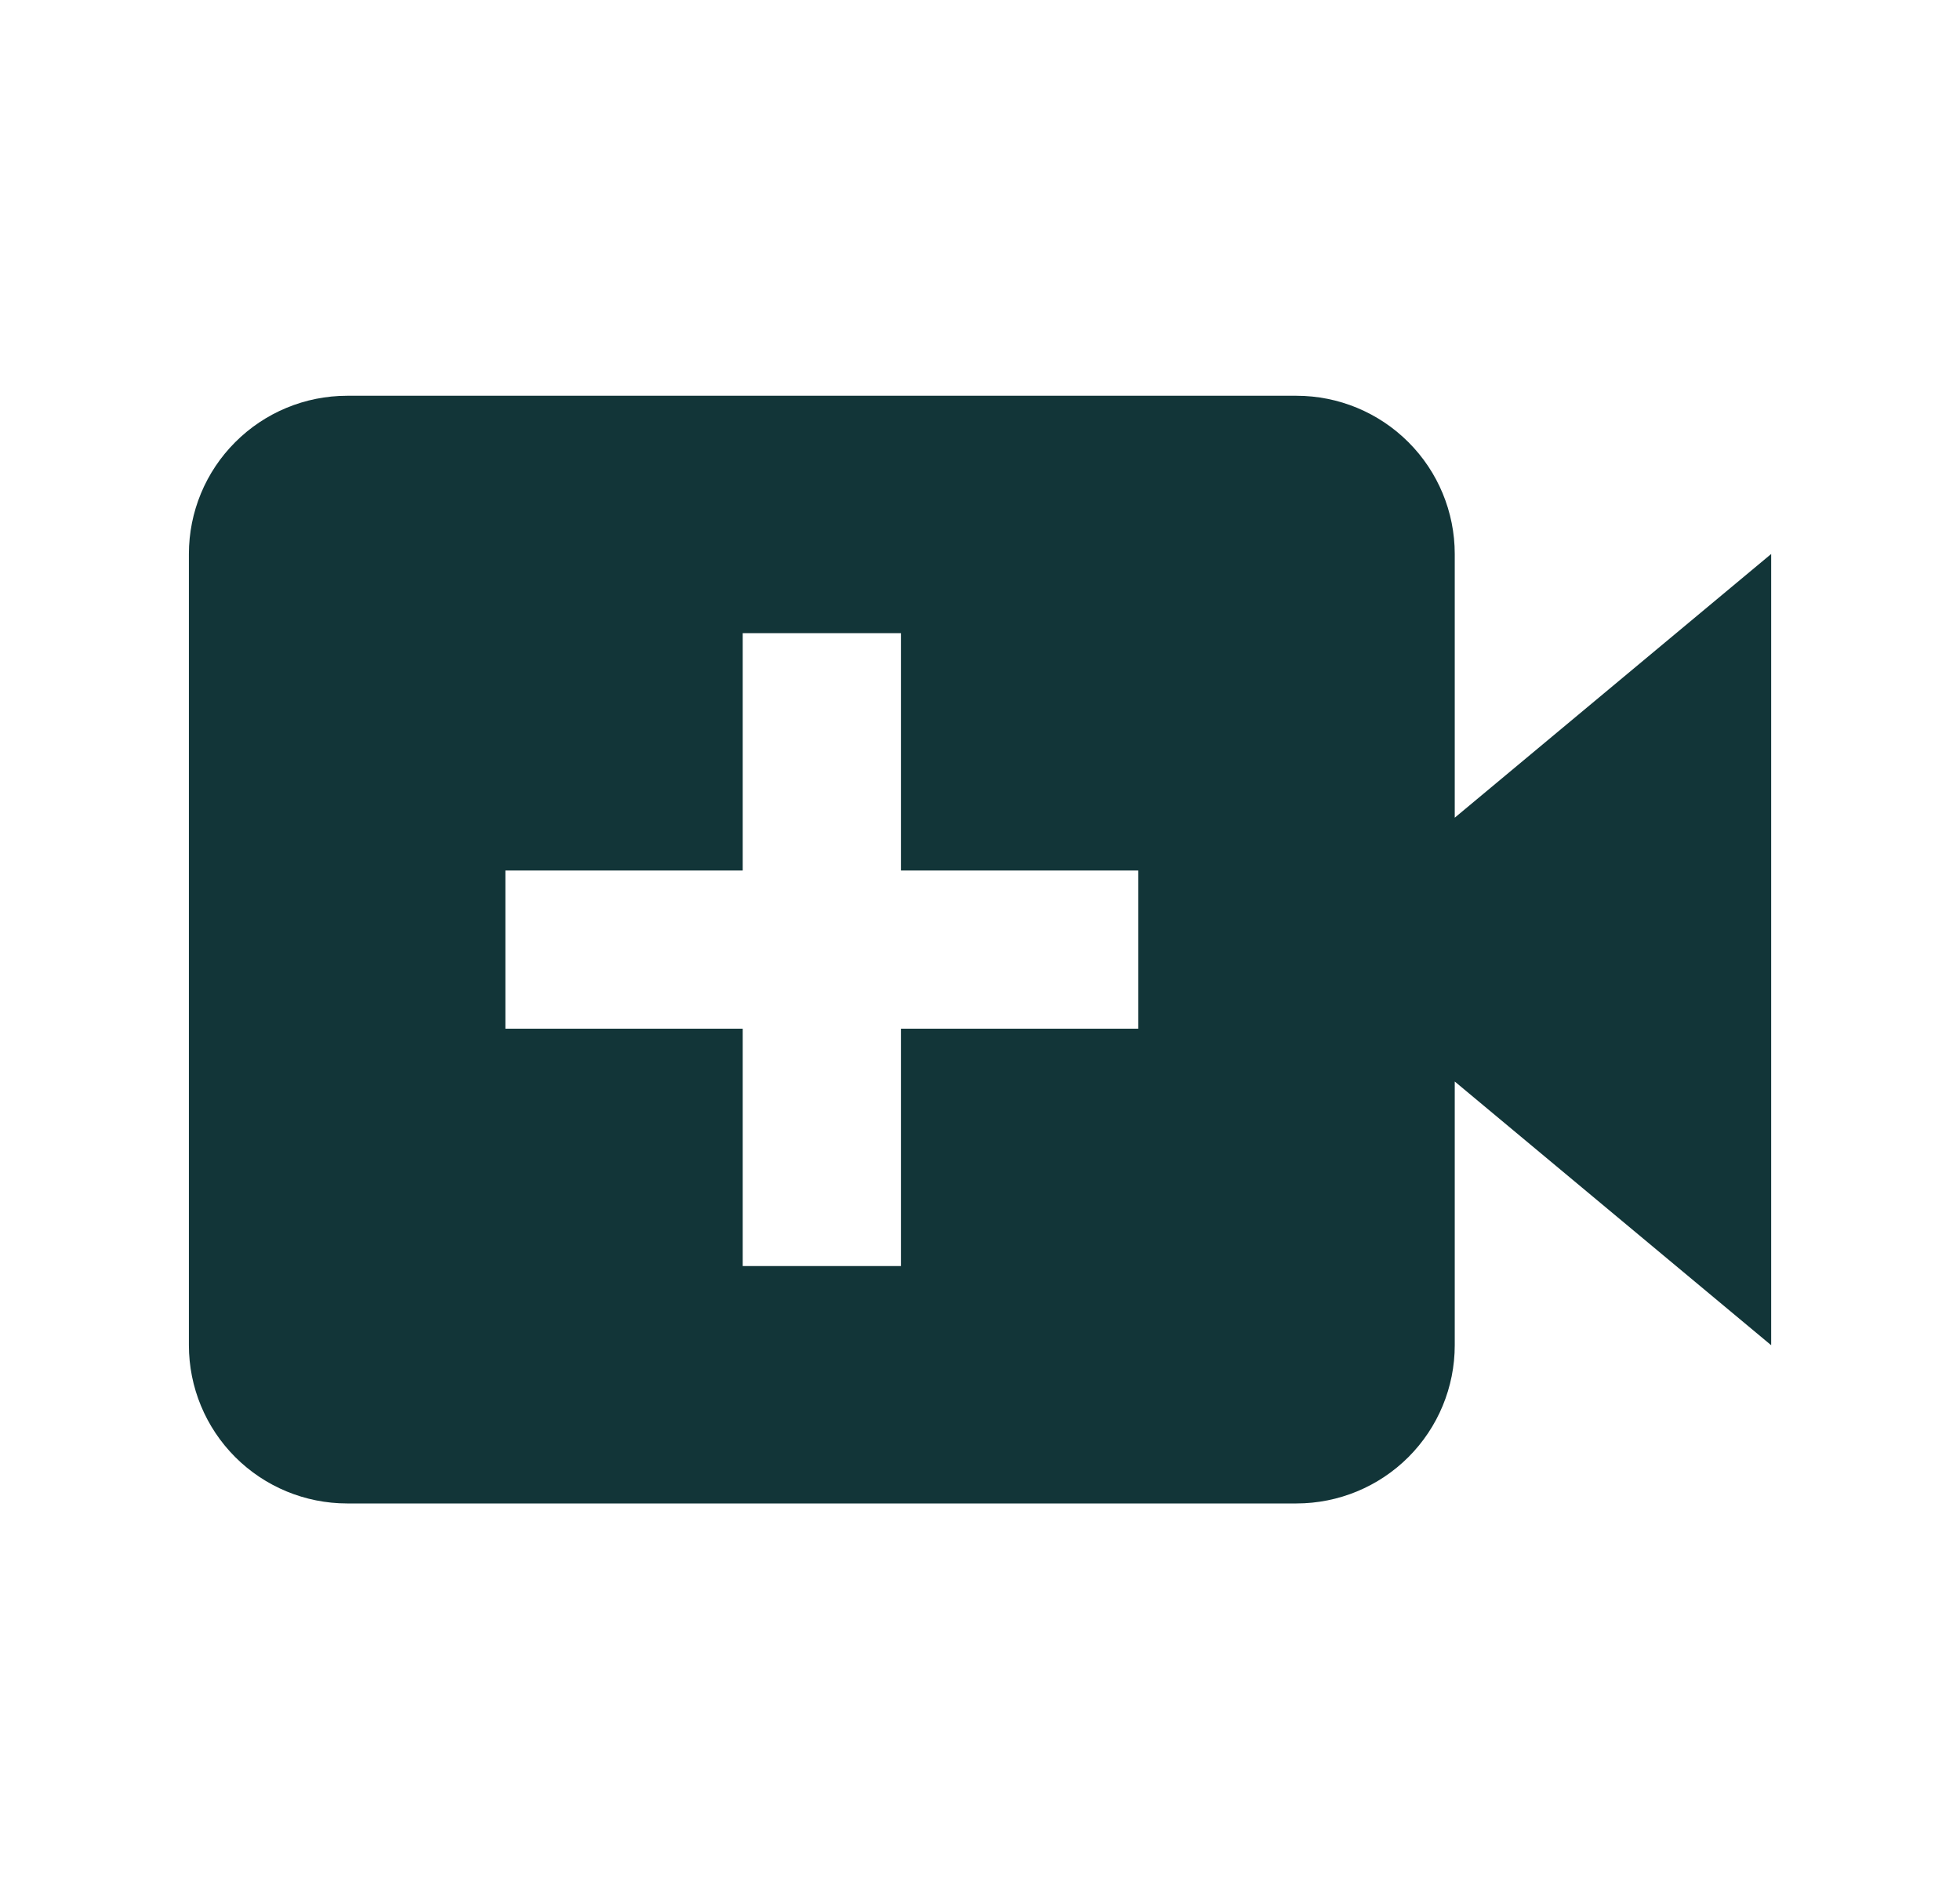 <svg width="32" height="31" viewBox="0 0 32 31" fill="none" xmlns="http://www.w3.org/2000/svg">
<path d="M23.751 9.044C23.751 8.359 23.479 7.702 22.994 7.218C22.509 6.733 21.852 6.461 21.167 6.461H5.667C4.982 6.461 4.325 6.733 3.841 7.218C3.356 7.702 3.084 8.359 3.084 9.044V21.961C3.084 22.646 3.356 23.303 3.841 23.788C4.325 24.272 4.982 24.544 5.667 24.544H21.167C21.852 24.544 22.509 24.272 22.994 23.788C23.479 23.303 23.751 22.646 23.751 21.961V17.656L28.917 21.961V9.044L23.751 13.349V9.044ZM18.584 16.794H14.709V20.669H12.126V16.794H8.251V14.211H12.126V10.336H14.709V14.211H18.584V16.794Z" fill="#123538"/>
</svg>
